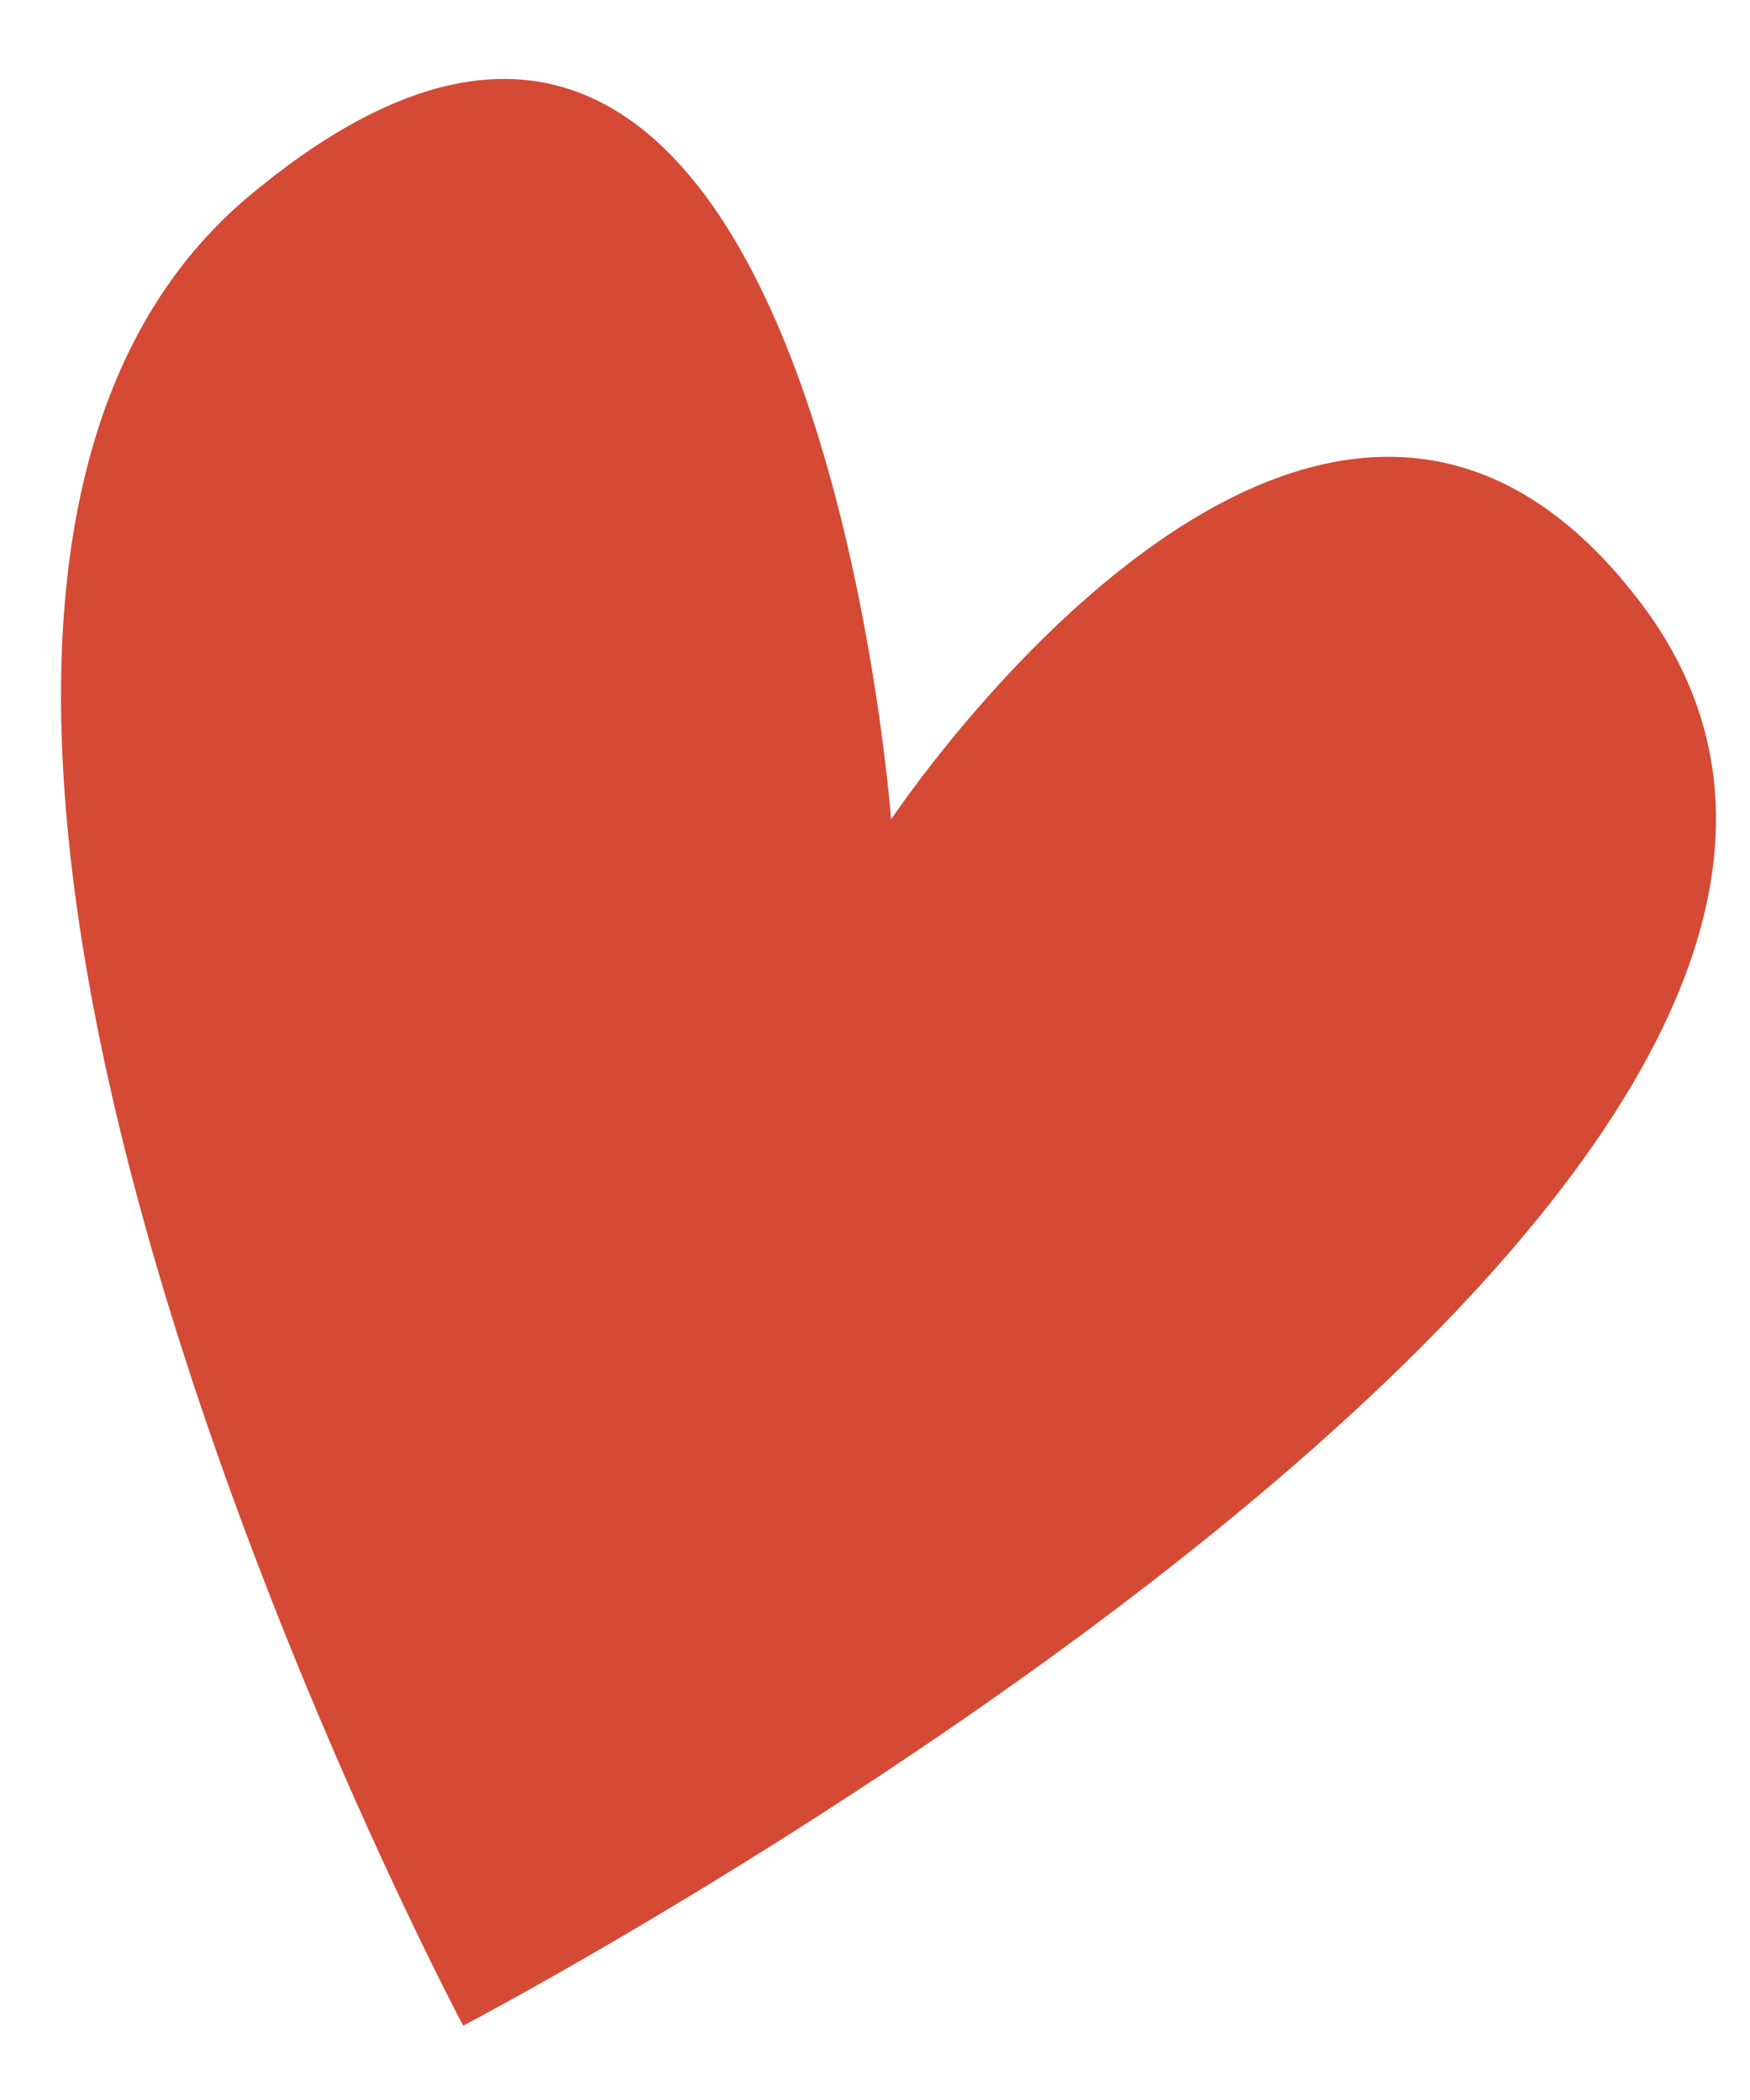<?xml version="1.0" encoding="UTF-8"?> <svg xmlns="http://www.w3.org/2000/svg" width="30" height="36" viewBox="0 0 30 36" fill="none"><g clip-path="url(#clip0_2079_1002)"><g clip-path="url(#clip1_2079_1002)"><g clip-path="url(#clip2_2079_1002)"><path d="M7.94 34.726C7.94 34.726 -4.737 10.87 4.29 3.344C13.891 -4.659 15.276 14.048 15.276 14.048C15.276 14.048 22.604 3.002 28.144 10.357C35.589 20.245 7.94 34.726 7.94 34.726Z" fill="#D44A34"></path></g></g></g><defs><clipPath id="clip0_2079_1002"><rect width="29" height="34" fill="white" transform="translate(0.749 0.856) rotate(1.224)"></rect></clipPath><clipPath id="clip1_2079_1002"><rect width="28.99" height="33.82" fill="white" transform="translate(0.749 0.856) rotate(1.224)"></rect></clipPath><clipPath id="clip2_2079_1002"><rect width="28.989" height="33.82" fill="white" transform="translate(0.749 0.856) rotate(1.224)"></rect></clipPath></defs></svg> 